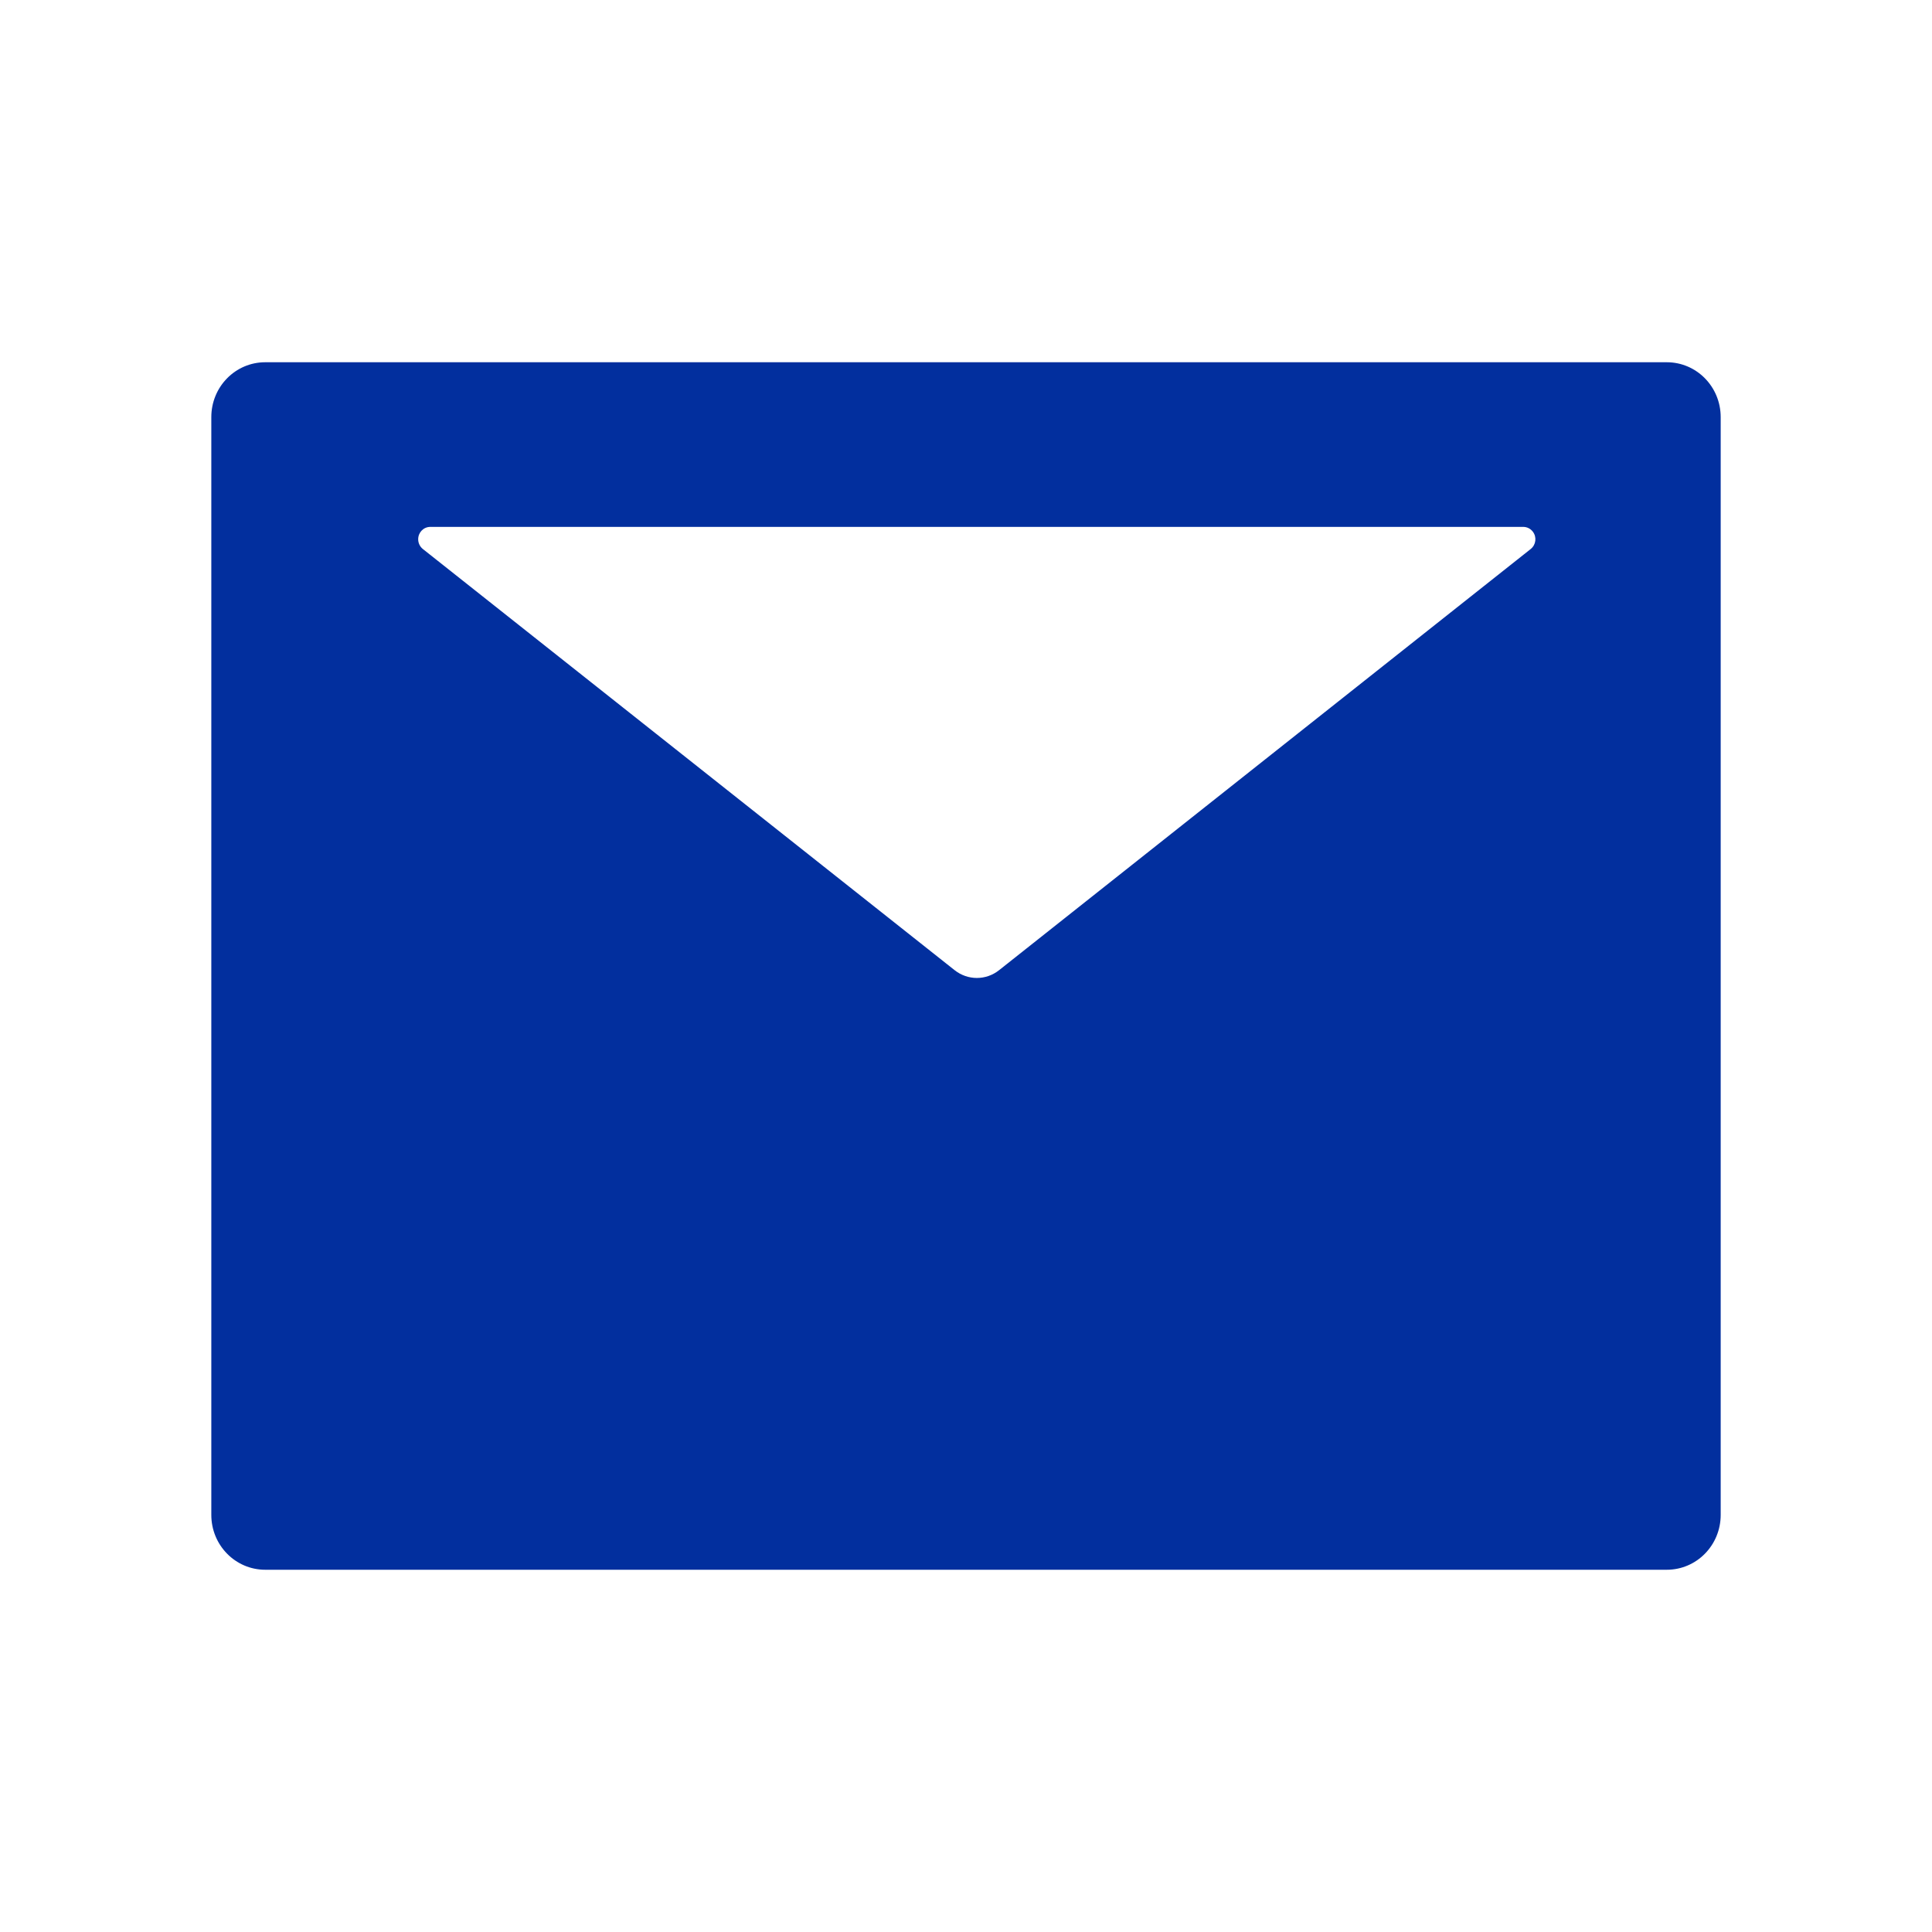 <?xml version="1.0" encoding="UTF-8"?>
<svg xmlns="http://www.w3.org/2000/svg" width="64" height="64" viewBox="0 0 64 64" fill="none">
  <path d="M55.214 12H8.786C7.798 12 7 12.812 7 13.818V50.182C7 51.188 7.798 52 8.786 52H55.214C56.202 52 57 51.188 57 50.182V13.818C57 12.812 56.202 12 55.214 12ZM50.705 18.188L33.099 32.136C32.664 32.483 32.056 32.483 31.62 32.136L14.009 18.188C13.909 18.108 13.853 17.989 13.853 17.864C13.853 17.636 14.031 17.454 14.255 17.454H50.46C50.583 17.454 50.7 17.511 50.778 17.614C50.912 17.79 50.884 18.046 50.705 18.188Z" fill="#022F9E"></path>
</svg>
